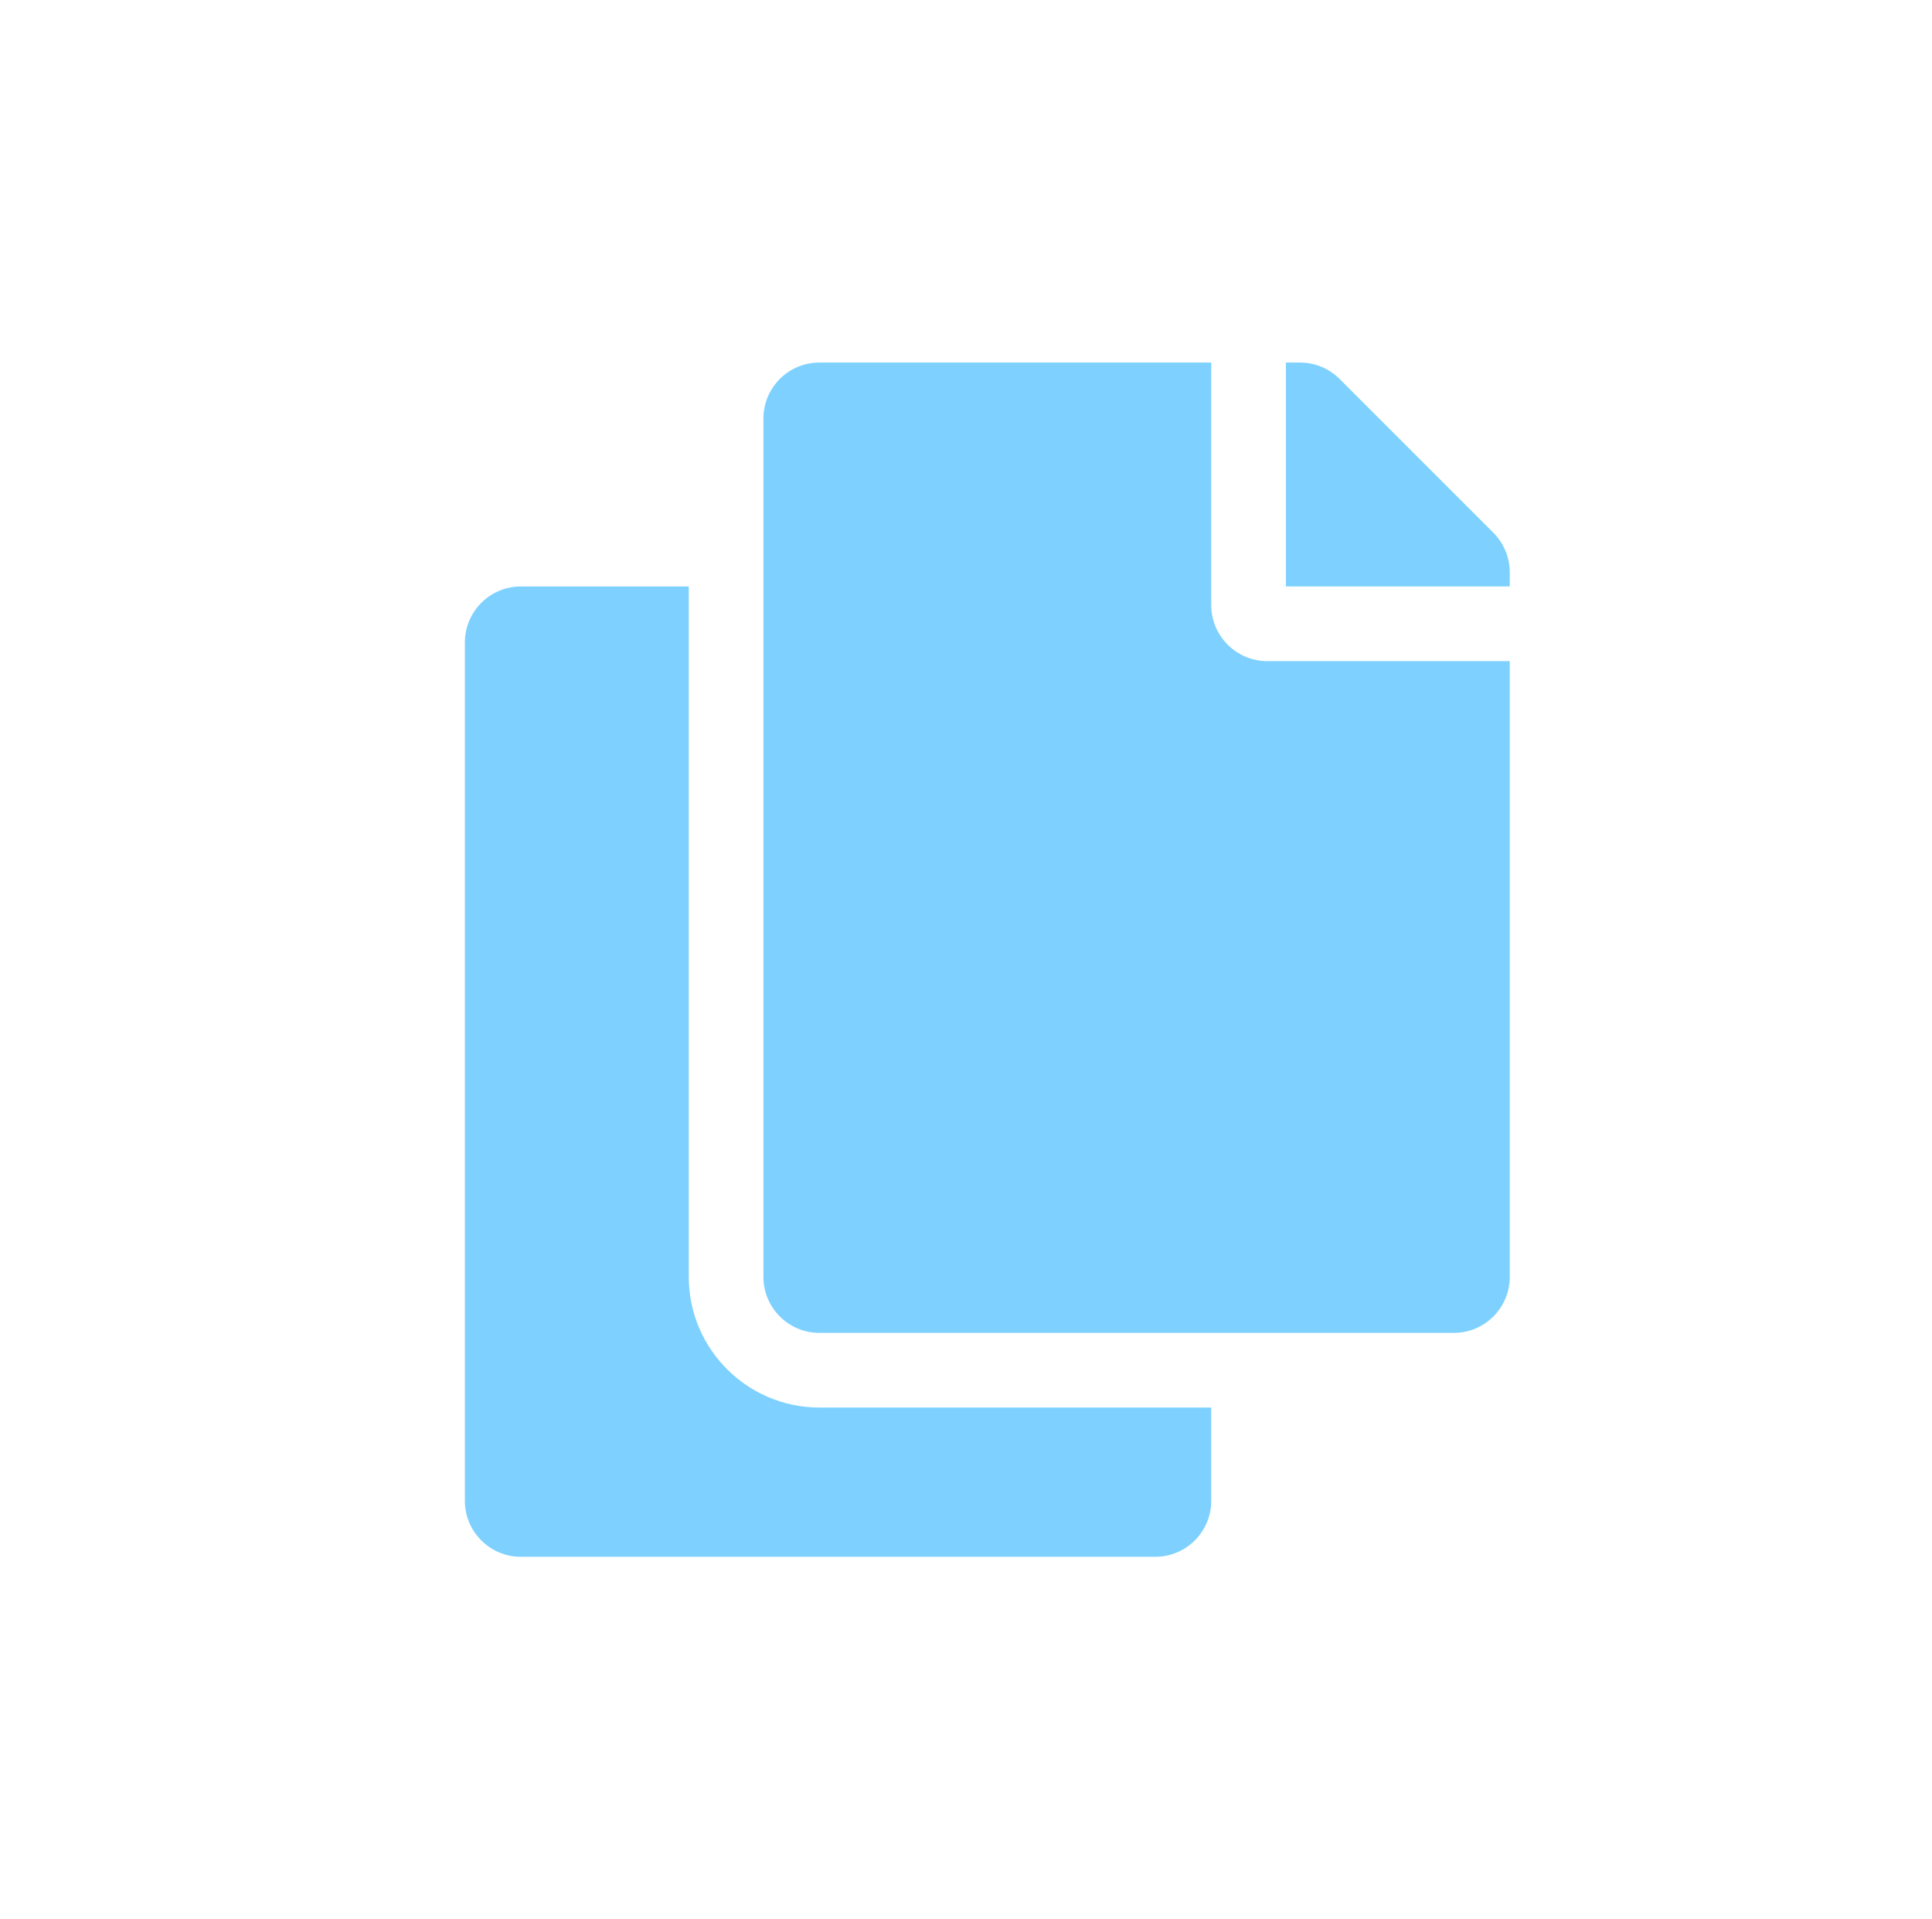 <svg width="151" height="150" viewBox="0 0 151 150" fill="none" xmlns="http://www.w3.org/2000/svg">
<path d="M94.667 110V117.292C94.667 119.708 92.708 121.667 90.292 121.667H40.708C38.292 121.667 36.333 119.708 36.333 117.292V50.208C36.333 47.792 38.292 45.833 40.708 45.833H53.833V99.792C53.833 105.421 58.413 110 64.042 110H94.667ZM94.667 47.292V28.333H64.042C61.625 28.333 59.667 30.292 59.667 32.708V99.792C59.667 102.208 61.625 104.167 64.042 104.167H113.625C116.041 104.167 118 102.208 118 99.792V51.667H99.042C96.635 51.667 94.667 49.698 94.667 47.292ZM116.719 41.635L104.698 29.615C103.878 28.794 102.765 28.333 101.605 28.333H100.5V45.833H118V44.729C118 43.569 117.539 42.456 116.719 41.635Z" fill="#7ED1FF"/>
</svg>
